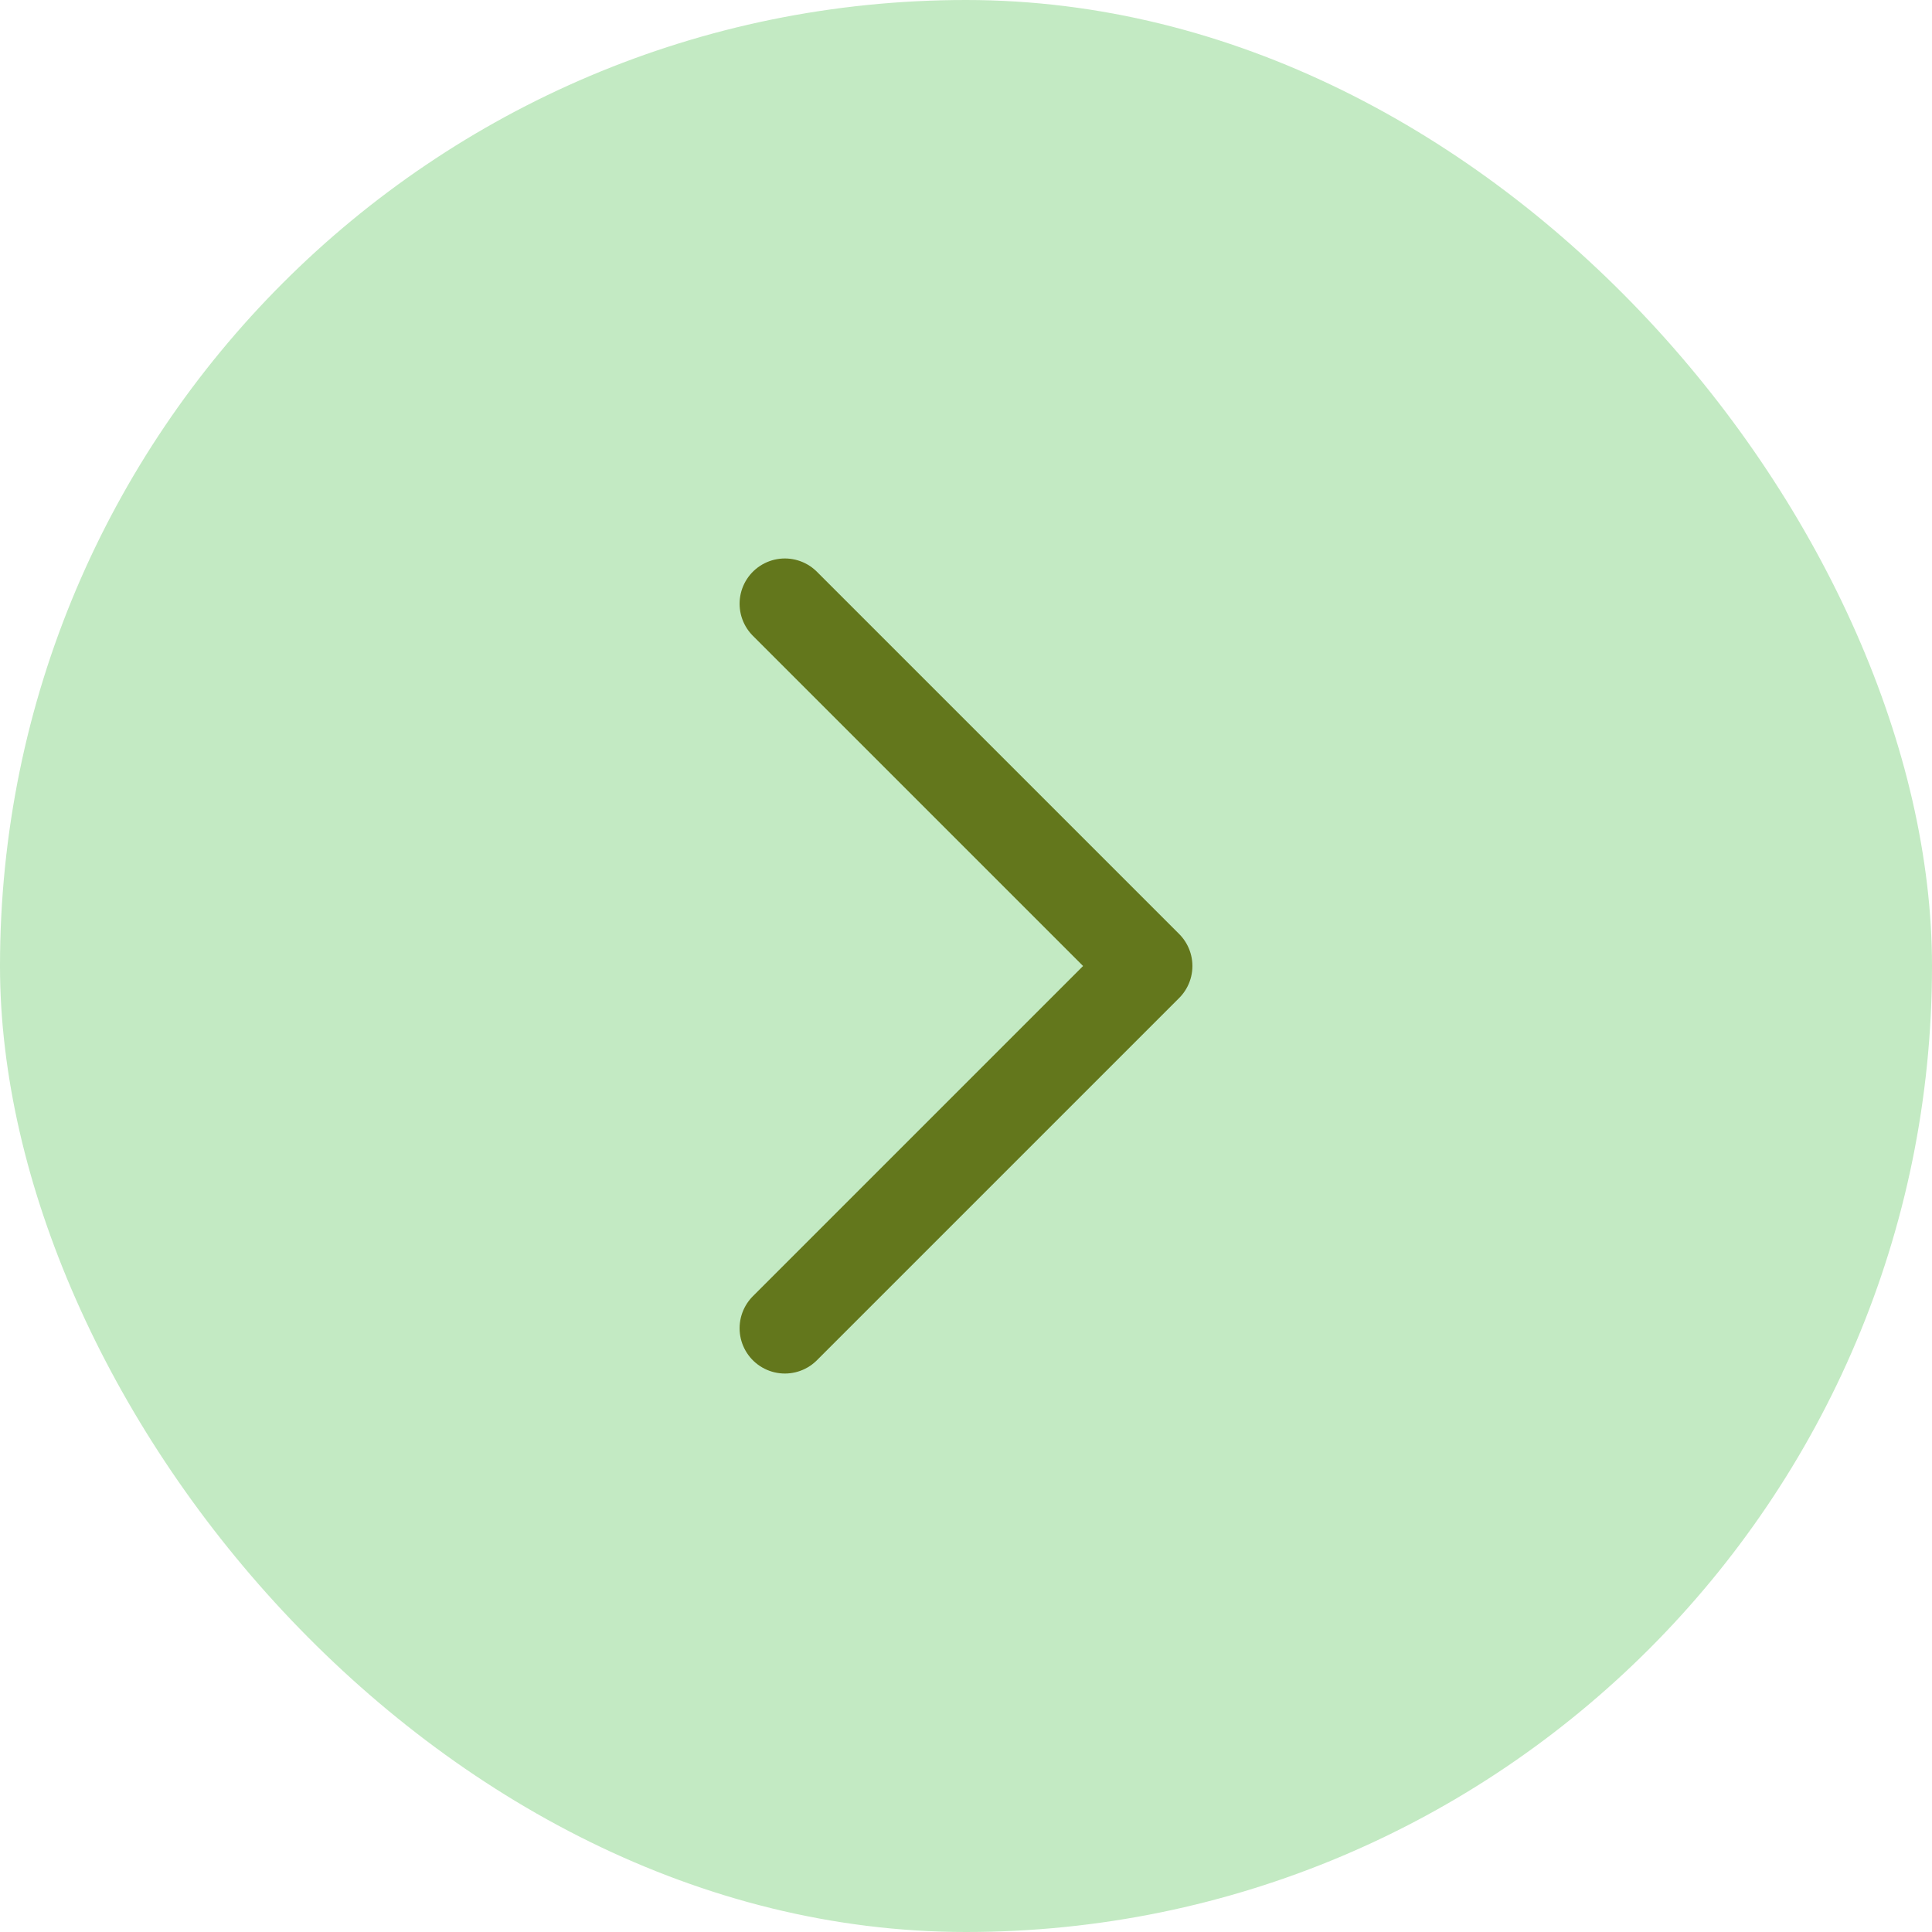 <svg width="32" height="32" viewBox="0 0 32 32" fill="none" xmlns="http://www.w3.org/2000/svg">
<rect x="32" y="32" width="32" height="32" rx="16" transform="rotate(-180 32 32)" fill="#C3EAC3"></rect>
<path d="M13 10L19 16L13 22" stroke="#63771C" stroke-width="1.5" stroke-linecap="round" stroke-linejoin="round"></path>
</svg>
